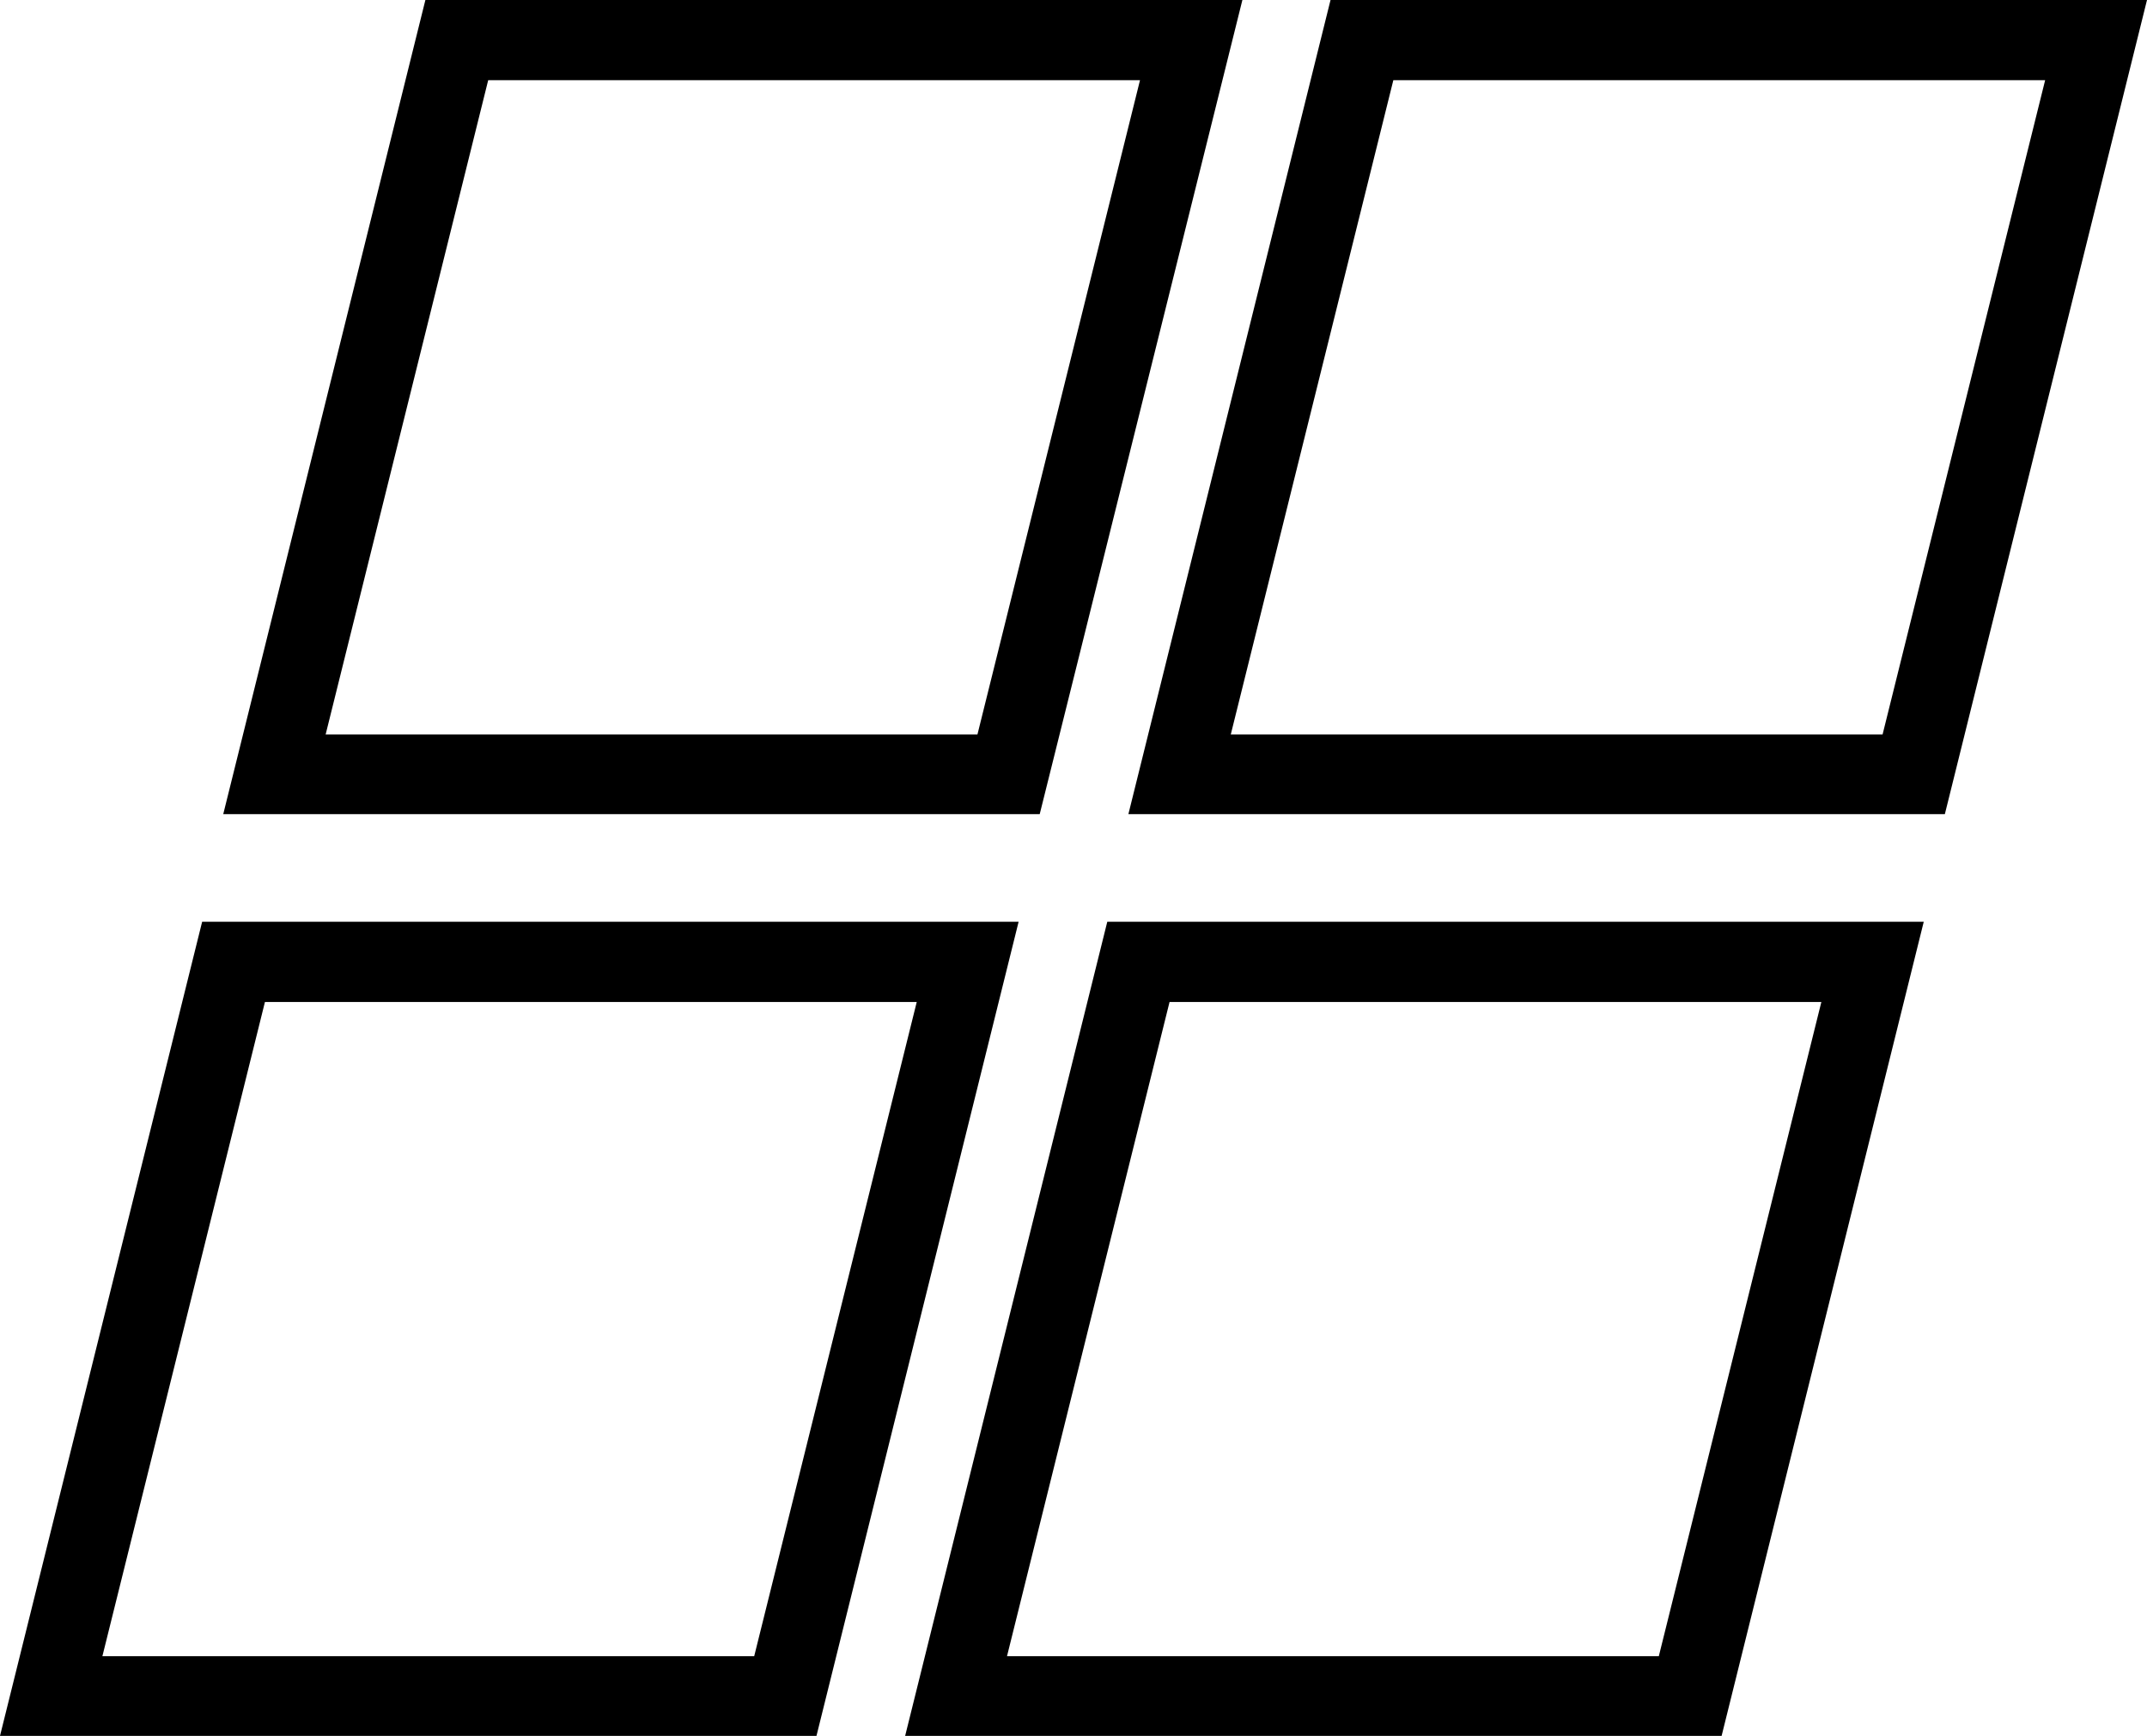 <?xml version="1.0" encoding="UTF-8"?>
<svg id="Layer_1" xmlns="http://www.w3.org/2000/svg" version="1.1" viewBox="0 0 406.8 329">
  <!-- Generator: Adobe Illustrator 29.3.1, SVG Export Plug-In . SVG Version: 2.1.0 Build 151)  -->
  <g id="Group_50094">
    <path id="Path_14405" d="M92.5,15.2h123.5l-30.8,124H61.7L92.5,15.2ZM80.6,0l-38.3,154.3h154.7l7.7-30.9L235.4,0H80.6Z"/>
    <path id="Path_14407" d="M221.6,189.9h123.5l-30.8,124h-123.5l30.8-124ZM209.8,174.7l-38.3,154.3h154.7l38.3-154.3h-154.7Z"/>
    <path id="Path_14408" d="M50.2,189.9h123.5l-30.8,124H19.4l30.8-124ZM38.3,174.7L0,329h154.7l38.3-154.3H38.3Z"/>
    <path id="Path_14409" d="M264,15.2h123.5l-30.8,124h-123.5l30.8-124ZM252.1,0l-38.3,154.3h154.7L406.8,0h-154.7Z"/>
  </g>
</svg>
